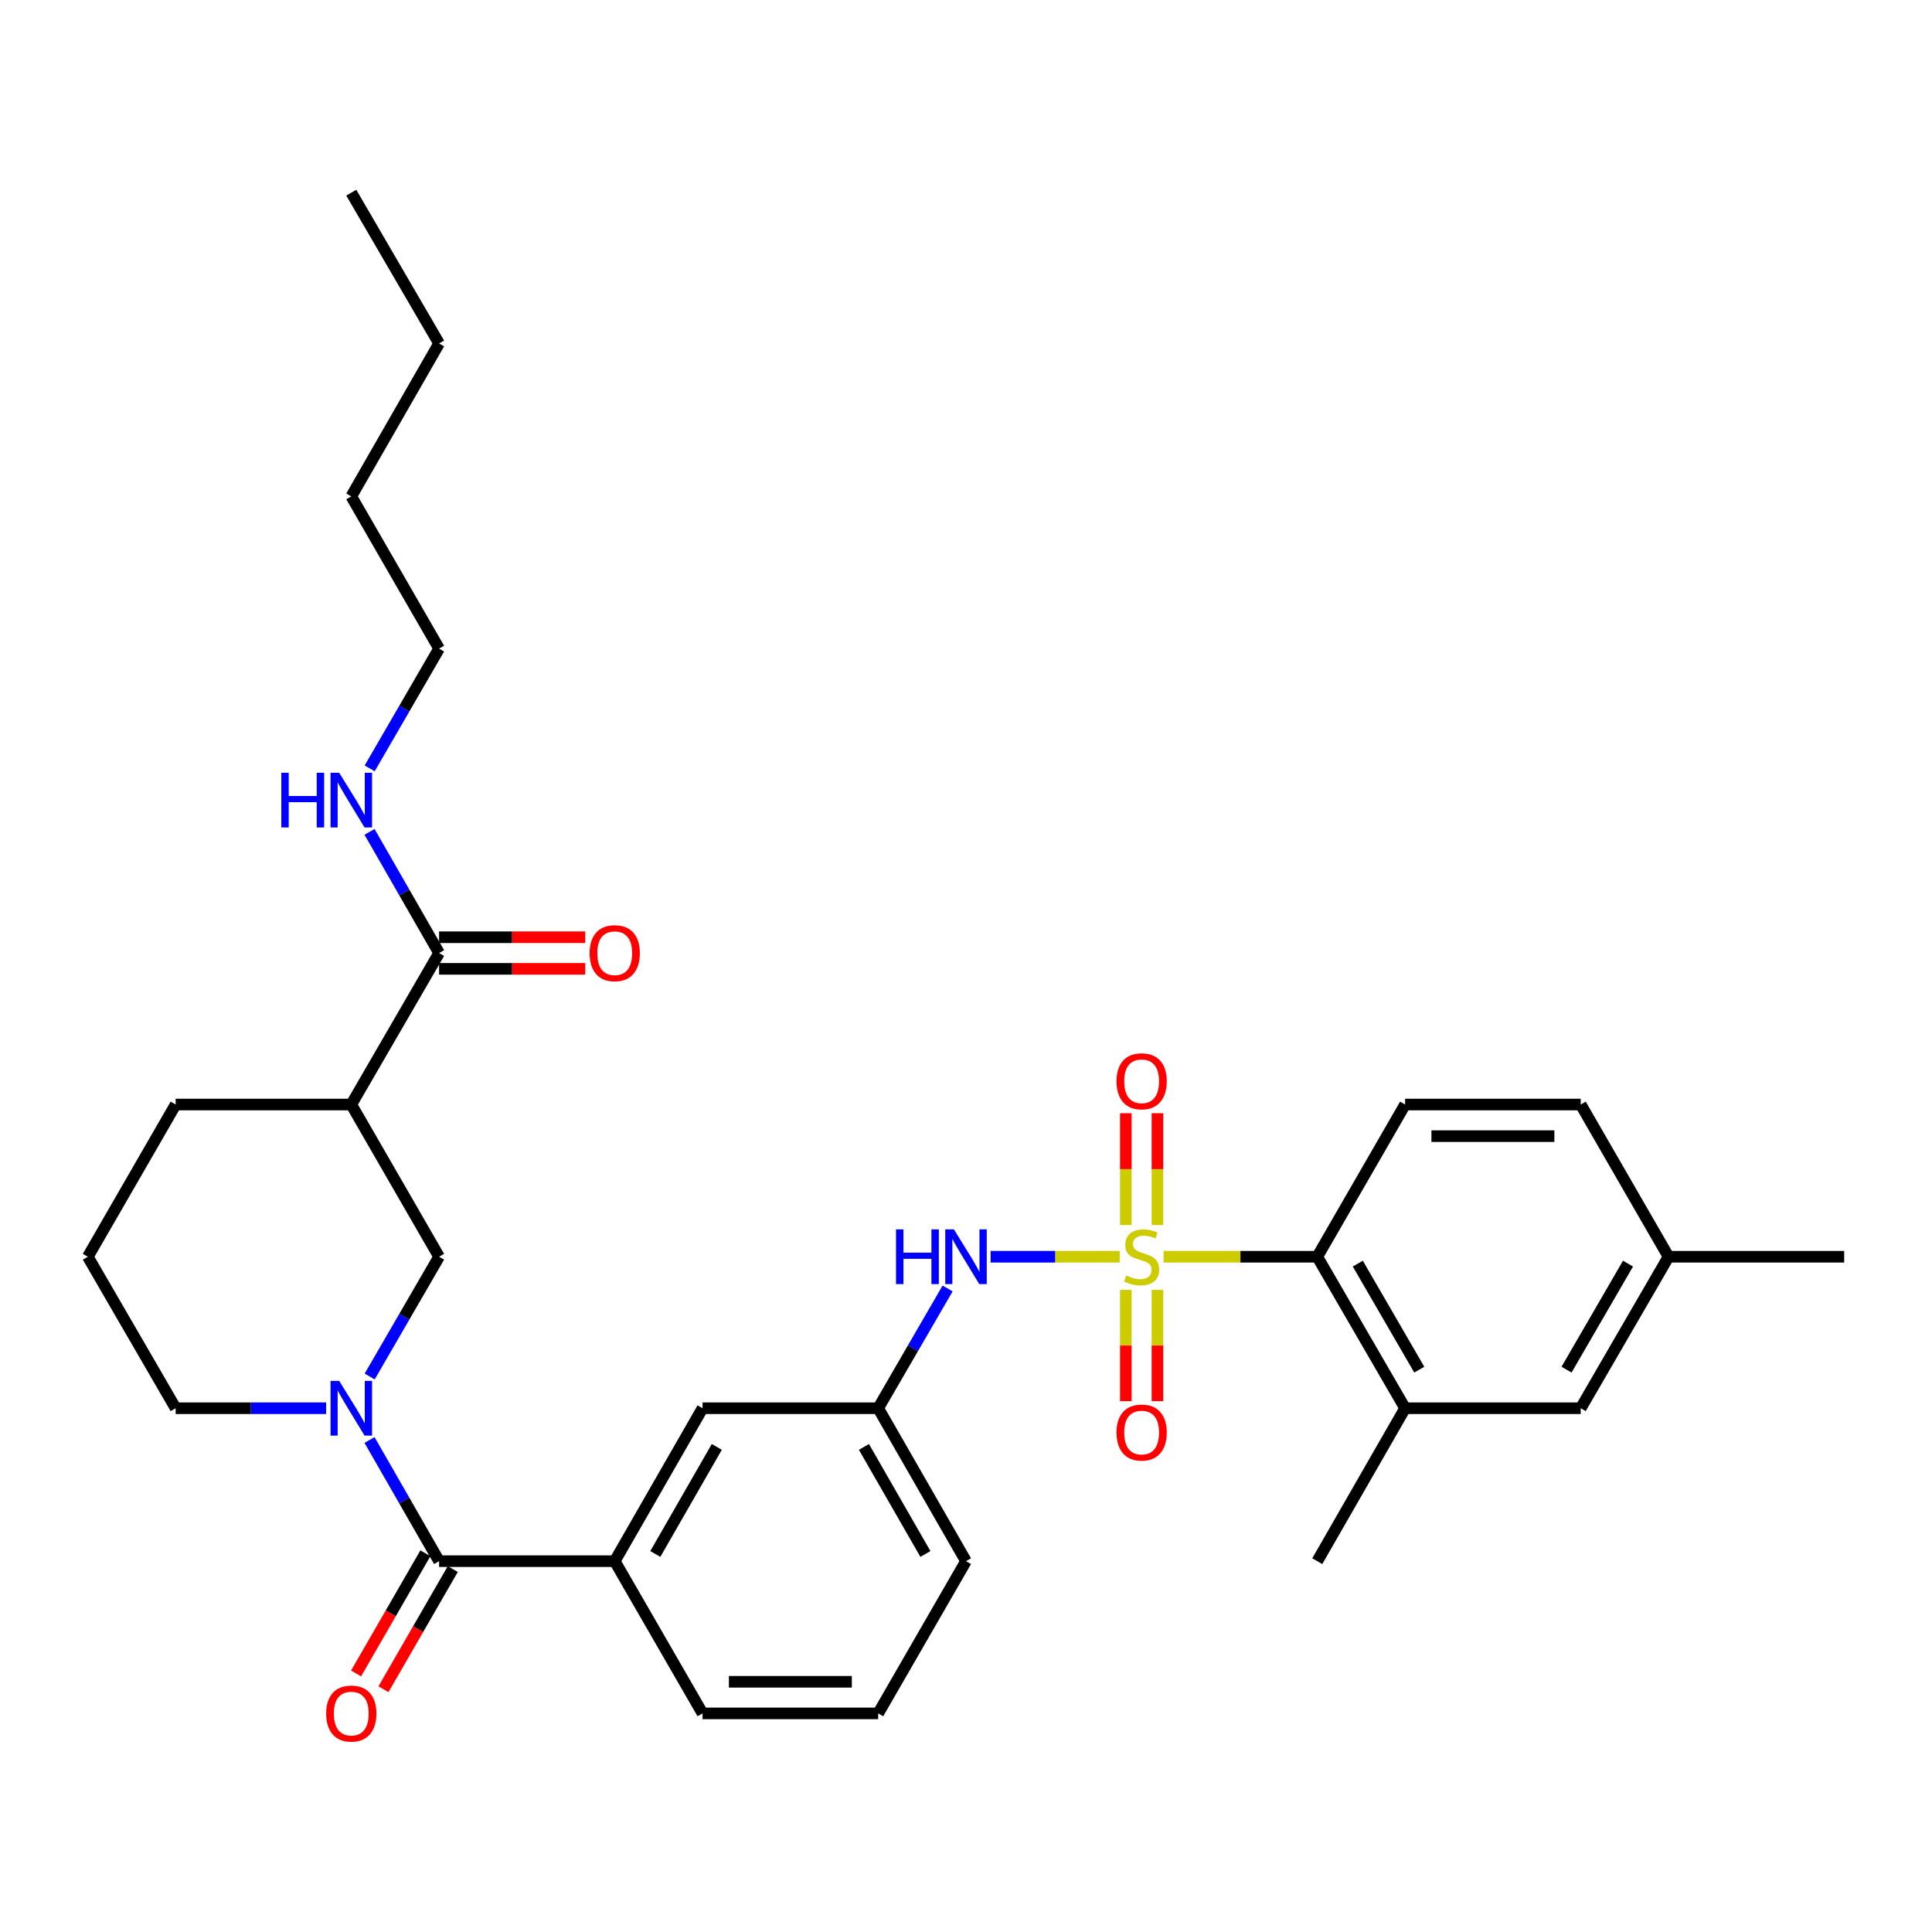 <?xml version='1.0' encoding='iso-8859-1'?>
<svg version='1.1' baseProfile='full'
              xmlns='http://www.w3.org/2000/svg'
                      xmlns:rdkit='http://www.rdkit.org/xml'
                      xmlns:xlink='http://www.w3.org/1999/xlink'
                  xml:space='preserve'
width='1000px' height='1000px' viewBox='0 0 1000 1000'>
<!-- END OF HEADER -->
<rect style='opacity:1.0;fill:#FFFFFF;stroke:none' width='1000' height='1000' x='0' y='0'> </rect>
<path class='bond-2' d='M 602.265,650.488 L 642.041,650.488' style='fill:none;fill-rule:evenodd;stroke:#CCCC00;stroke-width:6px;stroke-linecap:butt;stroke-linejoin:miter;stroke-opacity:1' />
<path class='bond-2' d='M 642.041,650.488 L 681.816,650.488' style='fill:none;fill-rule:evenodd;stroke:#000000;stroke-width:6px;stroke-linecap:butt;stroke-linejoin:miter;stroke-opacity:1' />
<path class='bond-3' d='M 579.56,650.488 L 546.144,650.488' style='fill:none;fill-rule:evenodd;stroke:#CCCC00;stroke-width:6px;stroke-linecap:butt;stroke-linejoin:miter;stroke-opacity:1' />
<path class='bond-3' d='M 546.144,650.488 L 512.729,650.488' style='fill:none;fill-rule:evenodd;stroke:#0000FF;stroke-width:6px;stroke-linecap:butt;stroke-linejoin:miter;stroke-opacity:1' />
<path class='bond-9' d='M 599.095,634.096 L 599.095,605.151' style='fill:none;fill-rule:evenodd;stroke:#CCCC00;stroke-width:6px;stroke-linecap:butt;stroke-linejoin:miter;stroke-opacity:1' />
<path class='bond-9' d='M 599.095,605.151 L 599.095,576.207' style='fill:none;fill-rule:evenodd;stroke:#FF0000;stroke-width:6px;stroke-linecap:butt;stroke-linejoin:miter;stroke-opacity:1' />
<path class='bond-9' d='M 582.731,634.096 L 582.731,605.151' style='fill:none;fill-rule:evenodd;stroke:#CCCC00;stroke-width:6px;stroke-linecap:butt;stroke-linejoin:miter;stroke-opacity:1' />
<path class='bond-9' d='M 582.731,605.151 L 582.731,576.207' style='fill:none;fill-rule:evenodd;stroke:#FF0000;stroke-width:6px;stroke-linecap:butt;stroke-linejoin:miter;stroke-opacity:1' />
<path class='bond-10' d='M 582.731,667.641 L 582.731,696.439' style='fill:none;fill-rule:evenodd;stroke:#CCCC00;stroke-width:6px;stroke-linecap:butt;stroke-linejoin:miter;stroke-opacity:1' />
<path class='bond-10' d='M 582.731,696.439 L 582.731,725.237' style='fill:none;fill-rule:evenodd;stroke:#FF0000;stroke-width:6px;stroke-linecap:butt;stroke-linejoin:miter;stroke-opacity:1' />
<path class='bond-10' d='M 599.095,667.641 L 599.095,696.439' style='fill:none;fill-rule:evenodd;stroke:#CCCC00;stroke-width:6px;stroke-linecap:butt;stroke-linejoin:miter;stroke-opacity:1' />
<path class='bond-10' d='M 599.095,696.439 L 599.095,725.237' style='fill:none;fill-rule:evenodd;stroke:#FF0000;stroke-width:6px;stroke-linecap:butt;stroke-linejoin:miter;stroke-opacity:1' />
<path class='bond-0' d='M 191.264,745.342 L 209.267,776.7' style='fill:none;fill-rule:evenodd;stroke:#0000FF;stroke-width:6px;stroke-linecap:butt;stroke-linejoin:miter;stroke-opacity:1' />
<path class='bond-0' d='M 209.267,776.7 L 227.271,808.058' style='fill:none;fill-rule:evenodd;stroke:#000000;stroke-width:6px;stroke-linecap:butt;stroke-linejoin:miter;stroke-opacity:1' />
<path class='bond-5' d='M 191.344,712.475 L 209.307,681.481' style='fill:none;fill-rule:evenodd;stroke:#0000FF;stroke-width:6px;stroke-linecap:butt;stroke-linejoin:miter;stroke-opacity:1' />
<path class='bond-5' d='M 209.307,681.481 L 227.271,650.488' style='fill:none;fill-rule:evenodd;stroke:#000000;stroke-width:6px;stroke-linecap:butt;stroke-linejoin:miter;stroke-opacity:1' />
<path class='bond-18' d='M 168.811,728.9 L 129.861,728.9' style='fill:none;fill-rule:evenodd;stroke:#0000FF;stroke-width:6px;stroke-linecap:butt;stroke-linejoin:miter;stroke-opacity:1' />
<path class='bond-18' d='M 129.861,728.9 L 90.911,728.9' style='fill:none;fill-rule:evenodd;stroke:#000000;stroke-width:6px;stroke-linecap:butt;stroke-linejoin:miter;stroke-opacity:1' />
<path class='bond-1' d='M 227.271,808.058 L 318.184,808.058' style='fill:none;fill-rule:evenodd;stroke:#000000;stroke-width:6px;stroke-linecap:butt;stroke-linejoin:miter;stroke-opacity:1' />
<path class='bond-14' d='M 220.183,803.97 L 202.245,835.07' style='fill:none;fill-rule:evenodd;stroke:#000000;stroke-width:6px;stroke-linecap:butt;stroke-linejoin:miter;stroke-opacity:1' />
<path class='bond-14' d='M 202.245,835.07 L 184.307,866.17' style='fill:none;fill-rule:evenodd;stroke:#FF0000;stroke-width:6px;stroke-linecap:butt;stroke-linejoin:miter;stroke-opacity:1' />
<path class='bond-14' d='M 234.359,812.146 L 216.421,843.246' style='fill:none;fill-rule:evenodd;stroke:#000000;stroke-width:6px;stroke-linecap:butt;stroke-linejoin:miter;stroke-opacity:1' />
<path class='bond-14' d='M 216.421,843.246 L 198.483,874.346' style='fill:none;fill-rule:evenodd;stroke:#FF0000;stroke-width:6px;stroke-linecap:butt;stroke-linejoin:miter;stroke-opacity:1' />
<path class='bond-8' d='M 681.816,650.488 L 727.273,728.9' style='fill:none;fill-rule:evenodd;stroke:#000000;stroke-width:6px;stroke-linecap:butt;stroke-linejoin:miter;stroke-opacity:1' />
<path class='bond-8' d='M 702.792,654.043 L 734.612,708.931' style='fill:none;fill-rule:evenodd;stroke:#000000;stroke-width:6px;stroke-linecap:butt;stroke-linejoin:miter;stroke-opacity:1' />
<path class='bond-11' d='M 681.816,650.488 L 727.273,571.703' style='fill:none;fill-rule:evenodd;stroke:#000000;stroke-width:6px;stroke-linecap:butt;stroke-linejoin:miter;stroke-opacity:1' />
<path class='bond-13' d='M 490.478,666.914 L 472.511,697.907' style='fill:none;fill-rule:evenodd;stroke:#0000FF;stroke-width:6px;stroke-linecap:butt;stroke-linejoin:miter;stroke-opacity:1' />
<path class='bond-13' d='M 472.511,697.907 L 454.544,728.9' style='fill:none;fill-rule:evenodd;stroke:#000000;stroke-width:6px;stroke-linecap:butt;stroke-linejoin:miter;stroke-opacity:1' />
<path class='bond-4' d='M 181.824,571.703 L 227.271,650.488' style='fill:none;fill-rule:evenodd;stroke:#000000;stroke-width:6px;stroke-linecap:butt;stroke-linejoin:miter;stroke-opacity:1' />
<path class='bond-6' d='M 181.824,571.703 L 227.271,493.291' style='fill:none;fill-rule:evenodd;stroke:#000000;stroke-width:6px;stroke-linecap:butt;stroke-linejoin:miter;stroke-opacity:1' />
<path class='bond-34' d='M 181.824,571.703 L 90.911,571.703' style='fill:none;fill-rule:evenodd;stroke:#000000;stroke-width:6px;stroke-linecap:butt;stroke-linejoin:miter;stroke-opacity:1' />
<path class='bond-16' d='M 227.271,501.473 L 265.091,501.473' style='fill:none;fill-rule:evenodd;stroke:#000000;stroke-width:6px;stroke-linecap:butt;stroke-linejoin:miter;stroke-opacity:1' />
<path class='bond-16' d='M 265.091,501.473 L 302.911,501.473' style='fill:none;fill-rule:evenodd;stroke:#FF0000;stroke-width:6px;stroke-linecap:butt;stroke-linejoin:miter;stroke-opacity:1' />
<path class='bond-16' d='M 227.271,485.109 L 265.091,485.109' style='fill:none;fill-rule:evenodd;stroke:#000000;stroke-width:6px;stroke-linecap:butt;stroke-linejoin:miter;stroke-opacity:1' />
<path class='bond-16' d='M 265.091,485.109 L 302.911,485.109' style='fill:none;fill-rule:evenodd;stroke:#FF0000;stroke-width:6px;stroke-linecap:butt;stroke-linejoin:miter;stroke-opacity:1' />
<path class='bond-17' d='M 227.271,493.291 L 209.267,461.933' style='fill:none;fill-rule:evenodd;stroke:#000000;stroke-width:6px;stroke-linecap:butt;stroke-linejoin:miter;stroke-opacity:1' />
<path class='bond-17' d='M 209.267,461.933 L 191.264,430.575' style='fill:none;fill-rule:evenodd;stroke:#0000FF;stroke-width:6px;stroke-linecap:butt;stroke-linejoin:miter;stroke-opacity:1' />
<path class='bond-7' d='M 318.184,808.058 L 363.64,728.9' style='fill:none;fill-rule:evenodd;stroke:#000000;stroke-width:6px;stroke-linecap:butt;stroke-linejoin:miter;stroke-opacity:1' />
<path class='bond-7' d='M 339.193,804.334 L 371.012,748.923' style='fill:none;fill-rule:evenodd;stroke:#000000;stroke-width:6px;stroke-linecap:butt;stroke-linejoin:miter;stroke-opacity:1' />
<path class='bond-33' d='M 318.184,808.058 L 363.64,886.852' style='fill:none;fill-rule:evenodd;stroke:#000000;stroke-width:6px;stroke-linecap:butt;stroke-linejoin:miter;stroke-opacity:1' />
<path class='bond-15' d='M 727.273,728.9 L 818.176,728.9' style='fill:none;fill-rule:evenodd;stroke:#000000;stroke-width:6px;stroke-linecap:butt;stroke-linejoin:miter;stroke-opacity:1' />
<path class='bond-23' d='M 727.273,728.9 L 681.816,808.058' style='fill:none;fill-rule:evenodd;stroke:#000000;stroke-width:6px;stroke-linecap:butt;stroke-linejoin:miter;stroke-opacity:1' />
<path class='bond-19' d='M 727.273,571.703 L 818.176,571.703' style='fill:none;fill-rule:evenodd;stroke:#000000;stroke-width:6px;stroke-linecap:butt;stroke-linejoin:miter;stroke-opacity:1' />
<path class='bond-19' d='M 740.908,588.067 L 804.541,588.067' style='fill:none;fill-rule:evenodd;stroke:#000000;stroke-width:6px;stroke-linecap:butt;stroke-linejoin:miter;stroke-opacity:1' />
<path class='bond-12' d='M 363.64,728.9 L 454.544,728.9' style='fill:none;fill-rule:evenodd;stroke:#000000;stroke-width:6px;stroke-linecap:butt;stroke-linejoin:miter;stroke-opacity:1' />
<path class='bond-26' d='M 454.544,728.9 L 500,808.058' style='fill:none;fill-rule:evenodd;stroke:#000000;stroke-width:6px;stroke-linecap:butt;stroke-linejoin:miter;stroke-opacity:1' />
<path class='bond-26' d='M 447.171,748.923 L 478.991,804.334' style='fill:none;fill-rule:evenodd;stroke:#000000;stroke-width:6px;stroke-linecap:butt;stroke-linejoin:miter;stroke-opacity:1' />
<path class='bond-32' d='M 818.176,728.9 L 863.633,650.488' style='fill:none;fill-rule:evenodd;stroke:#000000;stroke-width:6px;stroke-linecap:butt;stroke-linejoin:miter;stroke-opacity:1' />
<path class='bond-32' d='M 810.837,708.931 L 842.657,654.043' style='fill:none;fill-rule:evenodd;stroke:#000000;stroke-width:6px;stroke-linecap:butt;stroke-linejoin:miter;stroke-opacity:1' />
<path class='bond-27' d='M 191.344,397.707 L 209.307,366.714' style='fill:none;fill-rule:evenodd;stroke:#0000FF;stroke-width:6px;stroke-linecap:butt;stroke-linejoin:miter;stroke-opacity:1' />
<path class='bond-27' d='M 209.307,366.714 L 227.271,335.721' style='fill:none;fill-rule:evenodd;stroke:#000000;stroke-width:6px;stroke-linecap:butt;stroke-linejoin:miter;stroke-opacity:1' />
<path class='bond-24' d='M 90.911,728.9 L 45.455,650.488' style='fill:none;fill-rule:evenodd;stroke:#000000;stroke-width:6px;stroke-linecap:butt;stroke-linejoin:miter;stroke-opacity:1' />
<path class='bond-20' d='M 818.176,571.703 L 863.633,650.488' style='fill:none;fill-rule:evenodd;stroke:#000000;stroke-width:6px;stroke-linecap:butt;stroke-linejoin:miter;stroke-opacity:1' />
<path class='bond-28' d='M 863.633,650.488 L 954.545,650.488' style='fill:none;fill-rule:evenodd;stroke:#000000;stroke-width:6px;stroke-linecap:butt;stroke-linejoin:miter;stroke-opacity:1' />
<path class='bond-21' d='M 90.911,571.703 L 45.455,650.488' style='fill:none;fill-rule:evenodd;stroke:#000000;stroke-width:6px;stroke-linecap:butt;stroke-linejoin:miter;stroke-opacity:1' />
<path class='bond-22' d='M 363.64,886.852 L 454.544,886.852' style='fill:none;fill-rule:evenodd;stroke:#000000;stroke-width:6px;stroke-linecap:butt;stroke-linejoin:miter;stroke-opacity:1' />
<path class='bond-22' d='M 377.276,870.488 L 440.908,870.488' style='fill:none;fill-rule:evenodd;stroke:#000000;stroke-width:6px;stroke-linecap:butt;stroke-linejoin:miter;stroke-opacity:1' />
<path class='bond-25' d='M 454.544,886.852 L 500,808.058' style='fill:none;fill-rule:evenodd;stroke:#000000;stroke-width:6px;stroke-linecap:butt;stroke-linejoin:miter;stroke-opacity:1' />
<path class='bond-29' d='M 227.271,335.721 L 181.824,256.927' style='fill:none;fill-rule:evenodd;stroke:#000000;stroke-width:6px;stroke-linecap:butt;stroke-linejoin:miter;stroke-opacity:1' />
<path class='bond-30' d='M 181.824,256.927 L 227.271,177.769' style='fill:none;fill-rule:evenodd;stroke:#000000;stroke-width:6px;stroke-linecap:butt;stroke-linejoin:miter;stroke-opacity:1' />
<path class='bond-31' d='M 227.271,177.769 L 181.824,99.73' style='fill:none;fill-rule:evenodd;stroke:#000000;stroke-width:6px;stroke-linecap:butt;stroke-linejoin:miter;stroke-opacity:1' />
<path  class='atom-0' d='M 582.913 660.208
Q 583.233 660.328, 584.553 660.888
Q 585.873 661.448, 587.313 661.808
Q 588.793 662.128, 590.233 662.128
Q 592.913 662.128, 594.473 660.848
Q 596.033 659.528, 596.033 657.248
Q 596.033 655.688, 595.233 654.728
Q 594.473 653.768, 593.273 653.248
Q 592.073 652.728, 590.073 652.128
Q 587.553 651.368, 586.033 650.648
Q 584.553 649.928, 583.473 648.408
Q 582.433 646.888, 582.433 644.328
Q 582.433 640.768, 584.833 638.568
Q 587.273 636.368, 592.073 636.368
Q 595.353 636.368, 599.073 637.928
L 598.153 641.008
Q 594.753 639.608, 592.193 639.608
Q 589.433 639.608, 587.913 640.768
Q 586.393 641.888, 586.433 643.848
Q 586.433 645.368, 587.193 646.288
Q 587.993 647.208, 589.113 647.728
Q 590.273 648.248, 592.193 648.848
Q 594.753 649.648, 596.273 650.448
Q 597.793 651.248, 598.873 652.888
Q 599.993 654.488, 599.993 657.248
Q 599.993 661.168, 597.353 663.288
Q 594.753 665.368, 590.393 665.368
Q 587.873 665.368, 585.953 664.808
Q 584.073 664.288, 581.833 663.368
L 582.913 660.208
' fill='#CCCC00'/>
<path  class='atom-1' d='M 175.564 714.74
L 184.844 729.74
Q 185.764 731.22, 187.244 733.9
Q 188.724 736.58, 188.804 736.74
L 188.804 714.74
L 192.564 714.74
L 192.564 743.06
L 188.684 743.06
L 178.724 726.66
Q 177.564 724.74, 176.324 722.54
Q 175.124 720.34, 174.764 719.66
L 174.764 743.06
L 171.084 743.06
L 171.084 714.74
L 175.564 714.74
' fill='#0000FF'/>
<path  class='atom-4' d='M 463.78 636.328
L 467.62 636.328
L 467.62 648.368
L 482.1 648.368
L 482.1 636.328
L 485.94 636.328
L 485.94 664.648
L 482.1 664.648
L 482.1 651.568
L 467.62 651.568
L 467.62 664.648
L 463.78 664.648
L 463.78 636.328
' fill='#0000FF'/>
<path  class='atom-4' d='M 493.74 636.328
L 503.02 651.328
Q 503.94 652.808, 505.42 655.488
Q 506.9 658.168, 506.98 658.328
L 506.98 636.328
L 510.74 636.328
L 510.74 664.648
L 506.86 664.648
L 496.9 648.248
Q 495.74 646.328, 494.5 644.128
Q 493.3 641.928, 492.94 641.248
L 492.94 664.648
L 489.26 664.648
L 489.26 636.328
L 493.74 636.328
' fill='#0000FF'/>
<path  class='atom-10' d='M 577.913 559.664
Q 577.913 552.864, 581.273 549.064
Q 584.633 545.264, 590.913 545.264
Q 597.193 545.264, 600.553 549.064
Q 603.913 552.864, 603.913 559.664
Q 603.913 566.544, 600.513 570.464
Q 597.113 574.344, 590.913 574.344
Q 584.673 574.344, 581.273 570.464
Q 577.913 566.584, 577.913 559.664
M 590.913 571.144
Q 595.233 571.144, 597.553 568.264
Q 599.913 565.344, 599.913 559.664
Q 599.913 554.104, 597.553 551.304
Q 595.233 548.464, 590.913 548.464
Q 586.593 548.464, 584.233 551.264
Q 581.913 554.064, 581.913 559.664
Q 581.913 565.384, 584.233 568.264
Q 586.593 571.144, 590.913 571.144
' fill='#FF0000'/>
<path  class='atom-11' d='M 577.913 741.481
Q 577.913 734.681, 581.273 730.881
Q 584.633 727.081, 590.913 727.081
Q 597.193 727.081, 600.553 730.881
Q 603.913 734.681, 603.913 741.481
Q 603.913 748.361, 600.513 752.281
Q 597.113 756.161, 590.913 756.161
Q 584.673 756.161, 581.273 752.281
Q 577.913 748.401, 577.913 741.481
M 590.913 752.961
Q 595.233 752.961, 597.553 750.081
Q 599.913 747.161, 599.913 741.481
Q 599.913 735.921, 597.553 733.121
Q 595.233 730.281, 590.913 730.281
Q 586.593 730.281, 584.233 733.081
Q 581.913 735.881, 581.913 741.481
Q 581.913 747.201, 584.233 750.081
Q 586.593 752.961, 590.913 752.961
' fill='#FF0000'/>
<path  class='atom-15' d='M 168.824 886.932
Q 168.824 880.132, 172.184 876.332
Q 175.544 872.532, 181.824 872.532
Q 188.104 872.532, 191.464 876.332
Q 194.824 880.132, 194.824 886.932
Q 194.824 893.812, 191.424 897.732
Q 188.024 901.612, 181.824 901.612
Q 175.584 901.612, 172.184 897.732
Q 168.824 893.852, 168.824 886.932
M 181.824 898.412
Q 186.144 898.412, 188.464 895.532
Q 190.824 892.612, 190.824 886.932
Q 190.824 881.372, 188.464 878.572
Q 186.144 875.732, 181.824 875.732
Q 177.504 875.732, 175.144 878.532
Q 172.824 881.332, 172.824 886.932
Q 172.824 892.652, 175.144 895.532
Q 177.504 898.412, 181.824 898.412
' fill='#FF0000'/>
<path  class='atom-17' d='M 305.184 493.371
Q 305.184 486.571, 308.544 482.771
Q 311.904 478.971, 318.184 478.971
Q 324.464 478.971, 327.824 482.771
Q 331.184 486.571, 331.184 493.371
Q 331.184 500.251, 327.784 504.171
Q 324.384 508.051, 318.184 508.051
Q 311.944 508.051, 308.544 504.171
Q 305.184 500.291, 305.184 493.371
M 318.184 504.851
Q 322.504 504.851, 324.824 501.971
Q 327.184 499.051, 327.184 493.371
Q 327.184 487.811, 324.824 485.011
Q 322.504 482.171, 318.184 482.171
Q 313.864 482.171, 311.504 484.971
Q 309.184 487.771, 309.184 493.371
Q 309.184 499.091, 311.504 501.971
Q 313.864 504.851, 318.184 504.851
' fill='#FF0000'/>
<path  class='atom-18' d='M 145.604 399.973
L 149.444 399.973
L 149.444 412.013
L 163.924 412.013
L 163.924 399.973
L 167.764 399.973
L 167.764 428.293
L 163.924 428.293
L 163.924 415.213
L 149.444 415.213
L 149.444 428.293
L 145.604 428.293
L 145.604 399.973
' fill='#0000FF'/>
<path  class='atom-18' d='M 175.564 399.973
L 184.844 414.973
Q 185.764 416.453, 187.244 419.133
Q 188.724 421.813, 188.804 421.973
L 188.804 399.973
L 192.564 399.973
L 192.564 428.293
L 188.684 428.293
L 178.724 411.893
Q 177.564 409.973, 176.324 407.773
Q 175.124 405.573, 174.764 404.893
L 174.764 428.293
L 171.084 428.293
L 171.084 399.973
L 175.564 399.973
' fill='#0000FF'/>
</svg>
